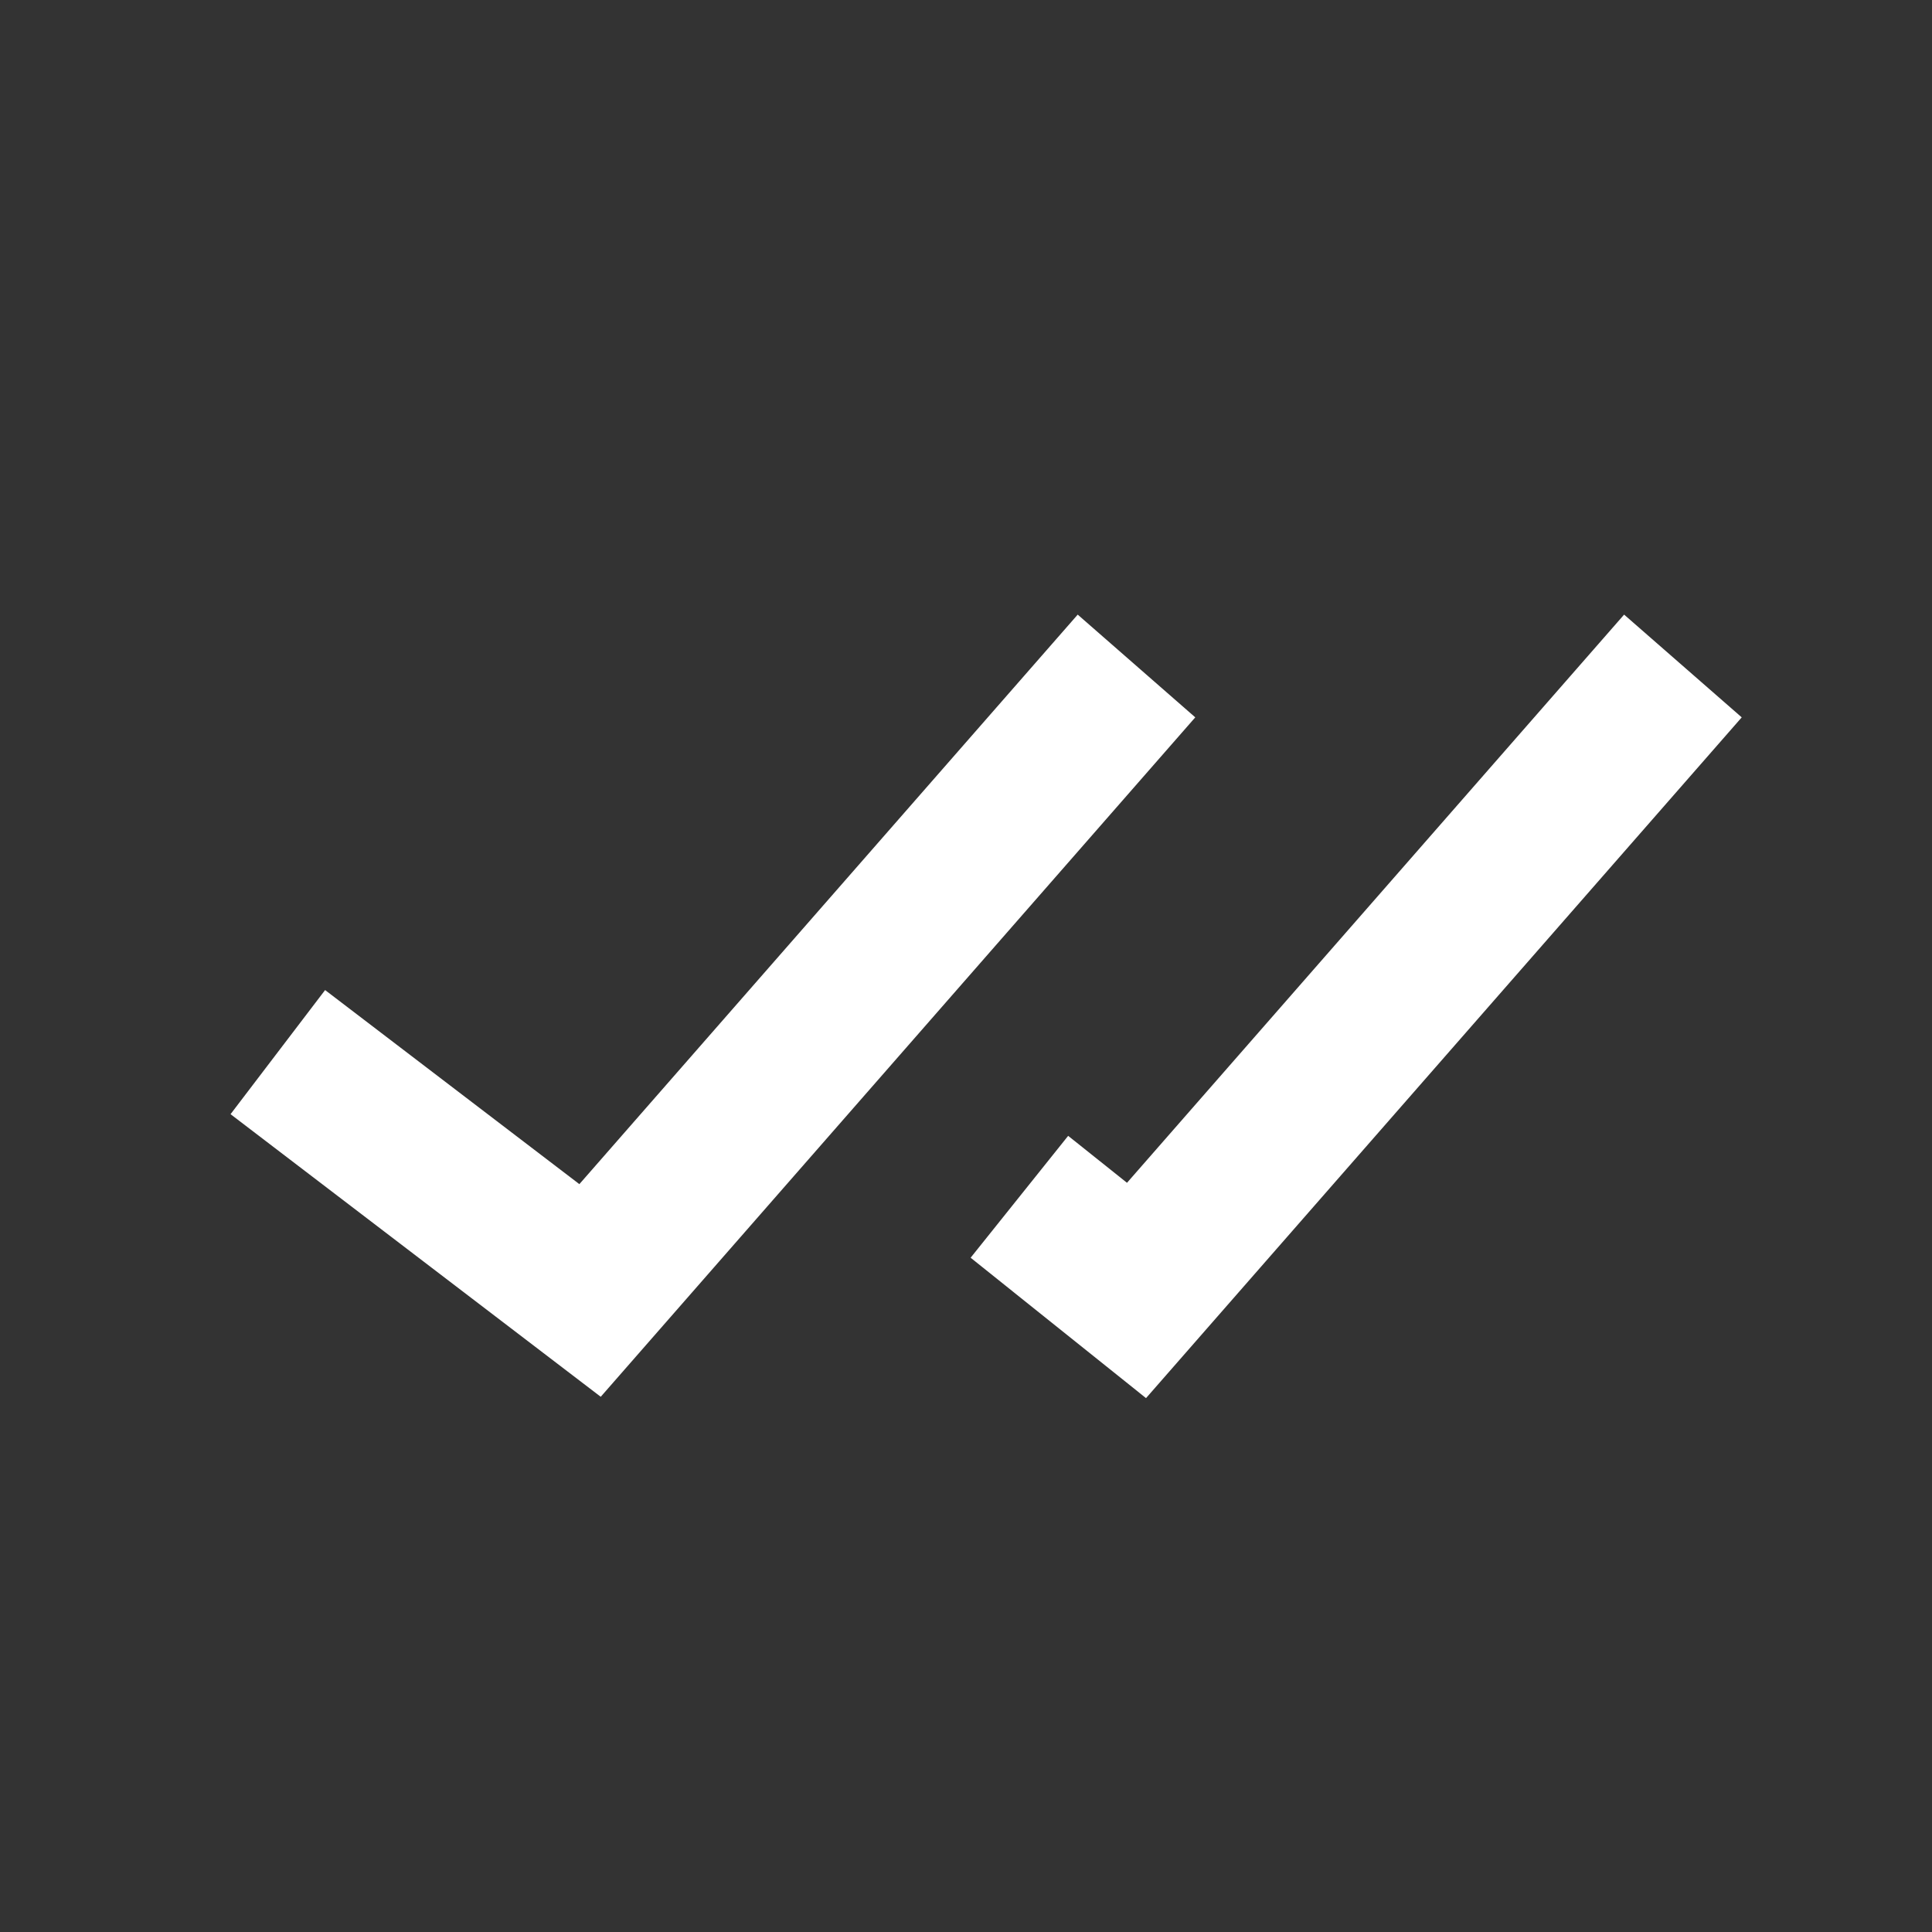 <svg width="33" height="33" viewBox="0 0 33 33" fill="none" xmlns="http://www.w3.org/2000/svg">
<rect x="0" y="0" width="33" height="33" fill="#333333" stroke="none"/>
<path d="M3.938 19.031L10.261 23.858L20.416 12.253L18.408 10.498L9.896 20.226L5.553 16.911L3.938 19.031ZM29.75 12.253L27.741 10.498L19.25 20.203L18.245 19.401L16.579 21.483L19.575 23.881L29.75 12.253Z" fill="white"/>
</svg>
